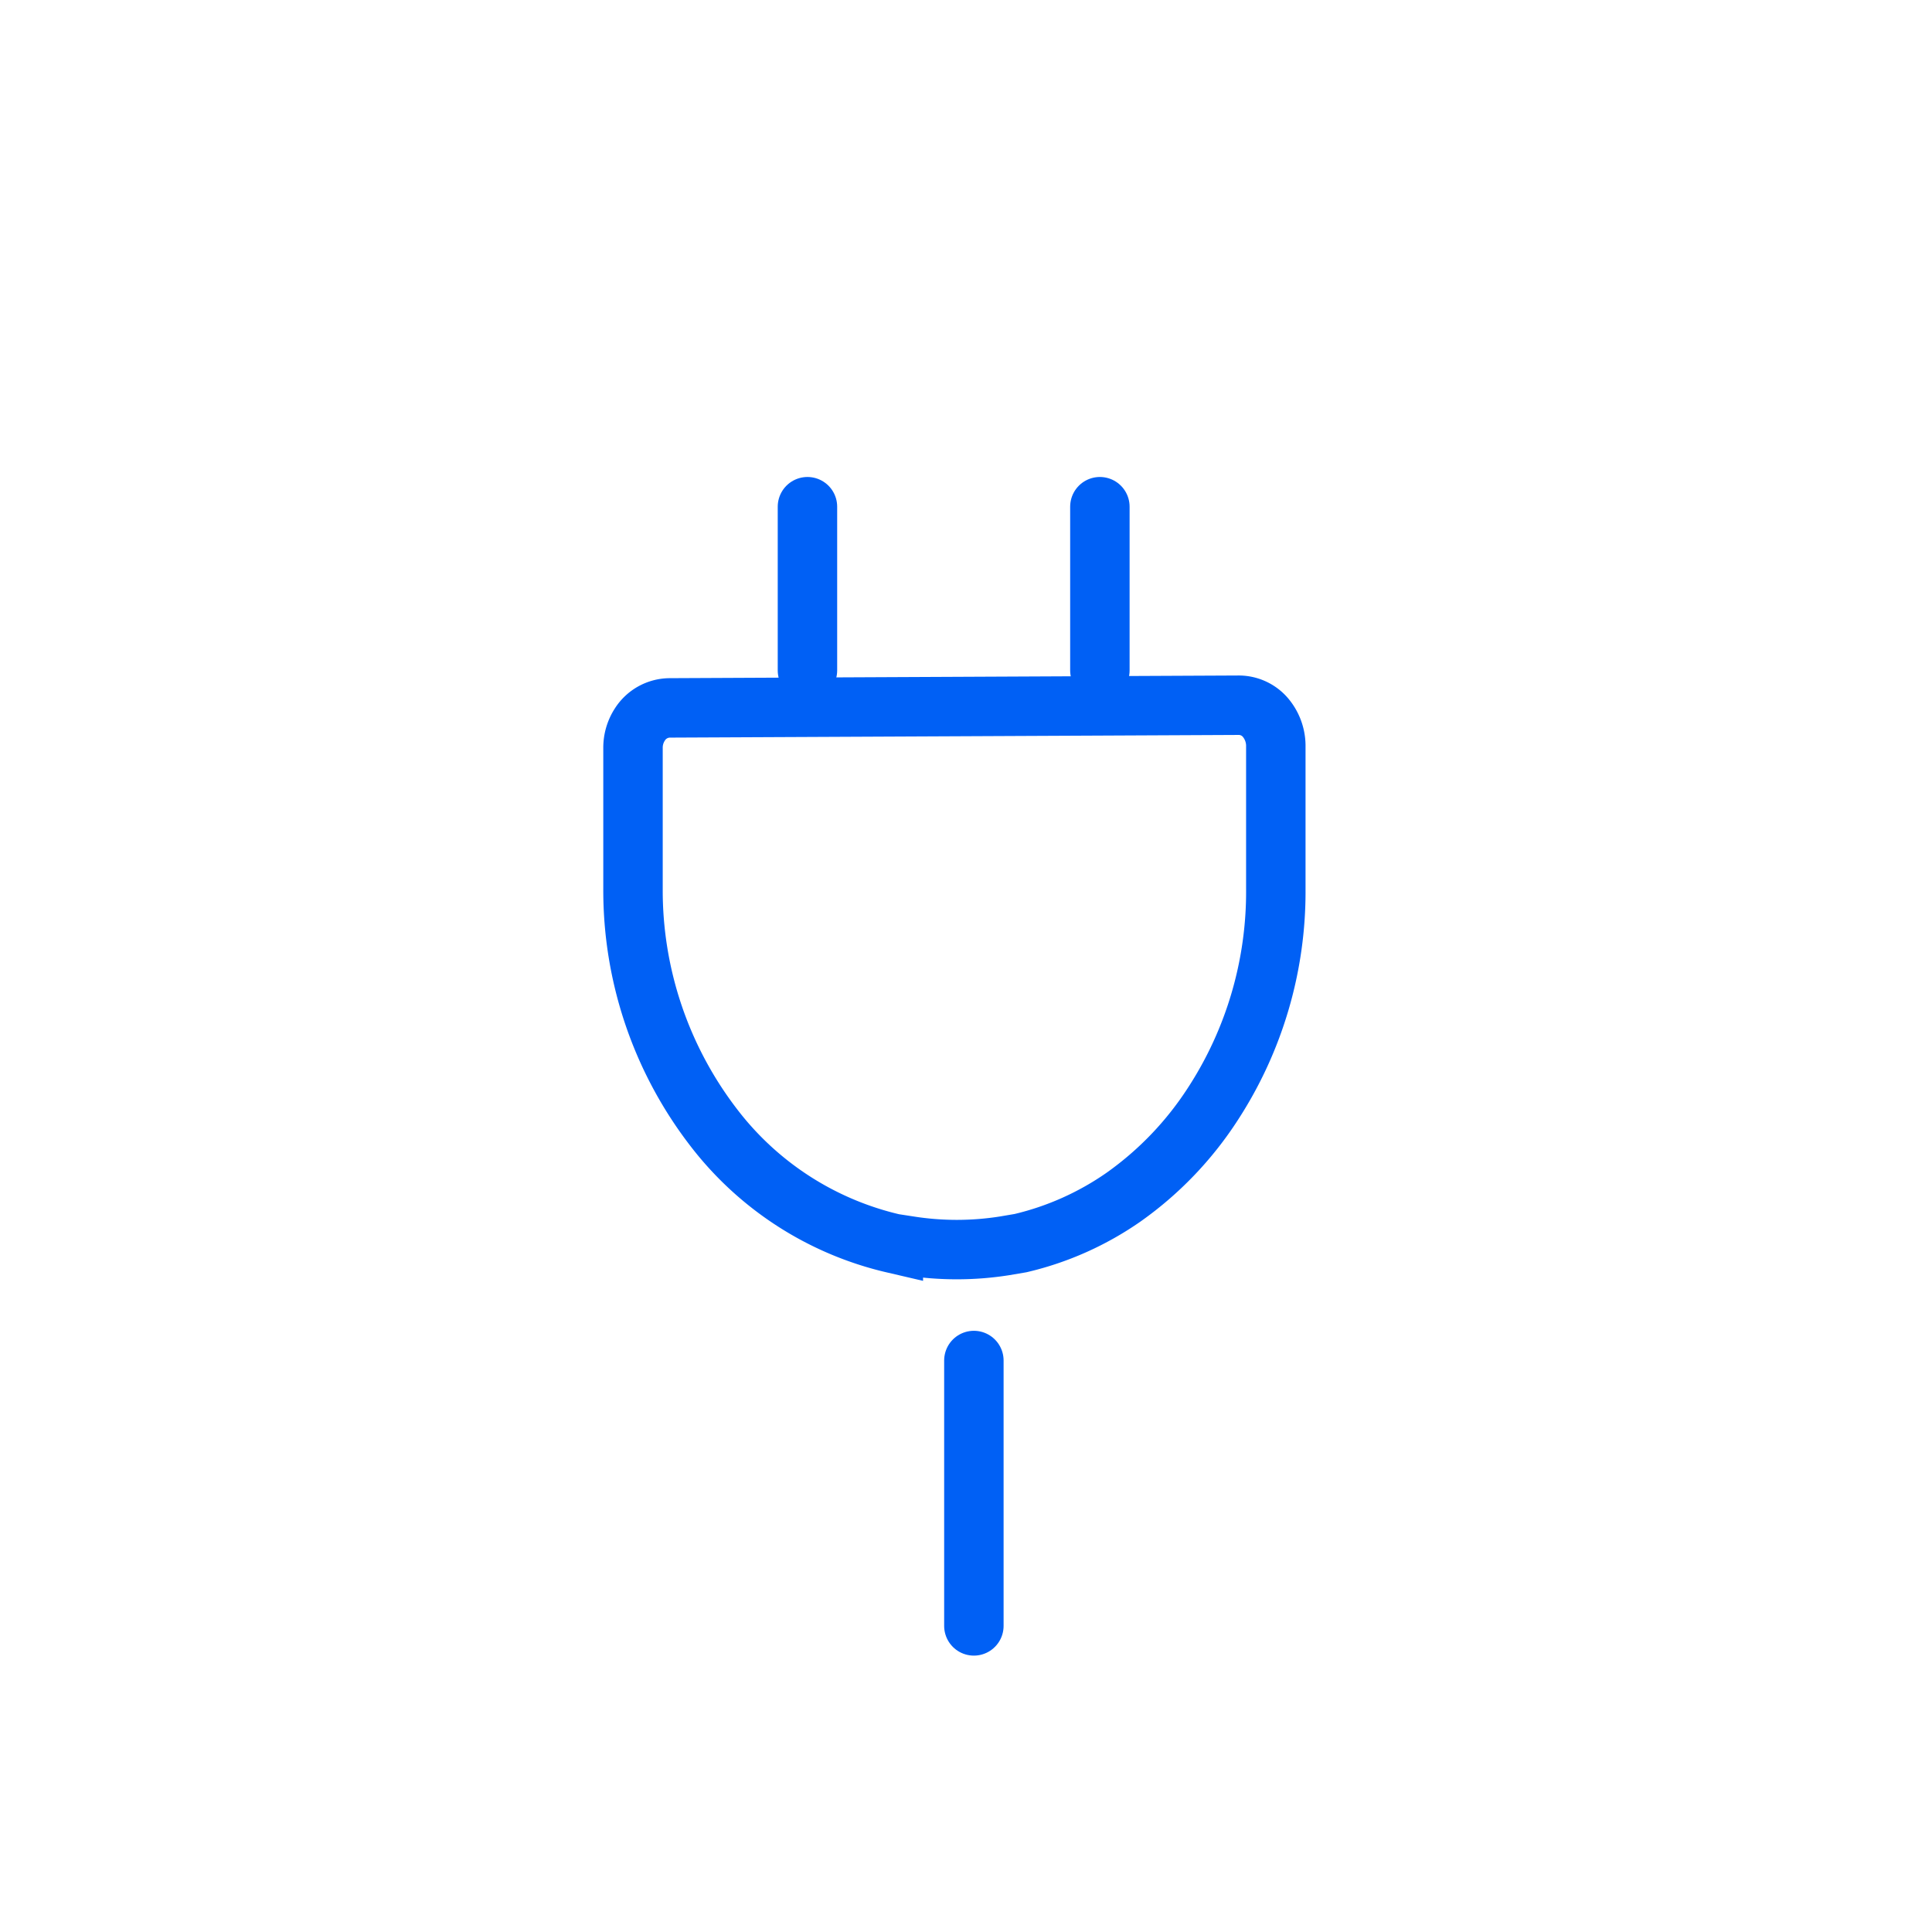 <svg id="Layer_1" data-name="Layer 1" xmlns="http://www.w3.org/2000/svg" viewBox="0 0 65.01 65.01"><defs><style>.cls-1{fill:none;stroke:#0060f5;stroke-linecap:round;stroke-miterlimit:10;stroke-width:2px;}</style></defs><title>Artboard 34</title><path class="cls-1" d="M41.68,23.73a1.18,1.18,0,0,1,.88.39,1.48,1.48,0,0,1,.37.95l0,4.84a13.09,13.09,0,0,1-2.12,7.24,11.45,11.45,0,0,1-3,3.13,10.09,10.09,0,0,1-3.47,1.55l-.53.09a10.29,10.29,0,0,1-3.23,0l-.52-.08A10.65,10.65,0,0,1,24,37.92a13.08,13.08,0,0,1-2.7-8l0-4.75a1.43,1.43,0,0,1,.23-.79,1.2,1.2,0,0,1,1-.56Z"/><line class="cls-1" x1="37.01" y1="17.05" x2="37.01" y2="22.56"/><line class="cls-1" x1="32.77" y1="45.78" x2="32.77" y2="54.71"/><line class="cls-1" x1="27.17" y1="17.05" x2="27.17" y2="22.56"/></svg>
